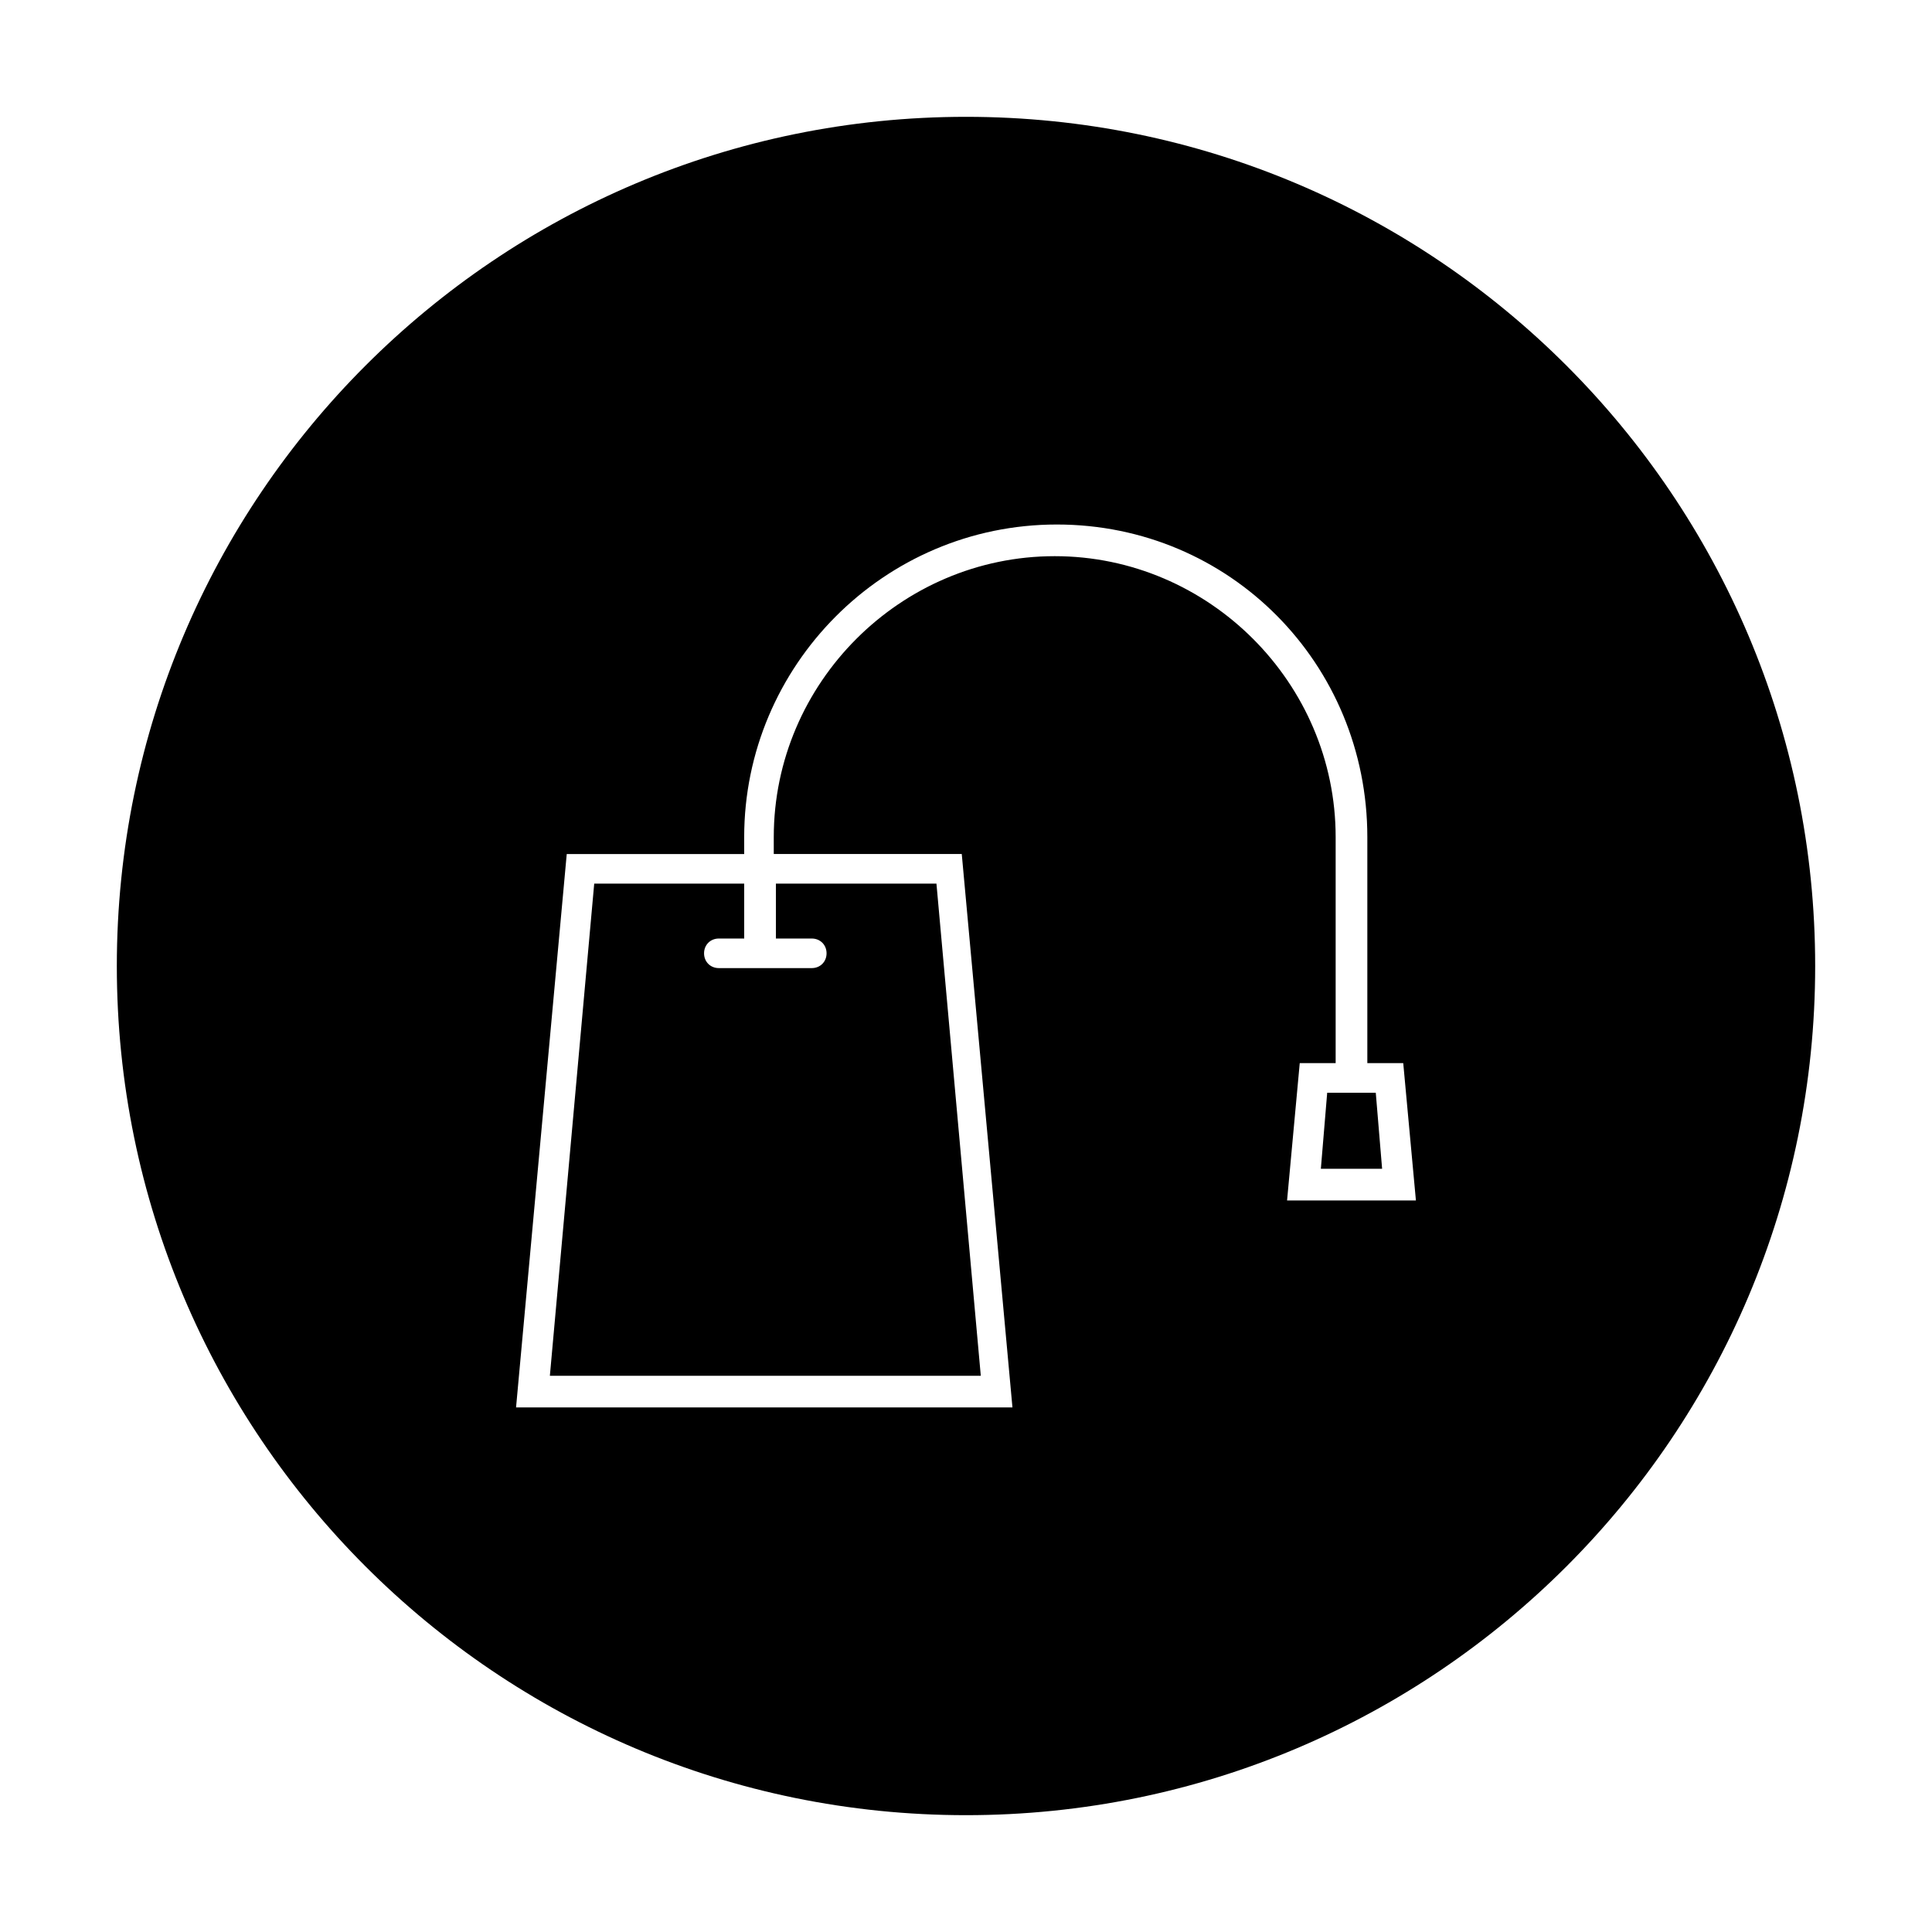 <?xml version="1.0" encoding="UTF-8"?>
<!-- Uploaded to: SVG Repo, www.svgrepo.com, Generator: SVG Repo Mixer Tools -->
<svg fill="#000000" width="800px" height="800px" version="1.1" viewBox="144 144 512 512" xmlns="http://www.w3.org/2000/svg">
 <g>
  <path d="m359.13 392.72c2.238 0 3.918 1.68 3.918 3.918s-1.68 3.918-3.918 3.918h-24.629c-2.238 0-3.918-1.68-3.918-3.918s1.68-3.918 3.918-3.918h6.719v-14.555h-39.746l-11.754 130.43h114.2l-11.754-130.43h-42.543v14.555z"/>
  <path d="m495.72 433.59-1.68 20.152h16.234l-1.68-20.152z"/>
  <path d="m400 174.96c-124.27 0-225.04 100.76-225.04 225.04s100.76 225.04 225.04 225.04 225.04-100.76 225.04-225.04-100.76-225.04-225.04-225.04zm85.086 287.17 3.359-36.387h9.516v-59.898c0-40.863-33.586-74.453-74.453-74.453-40.863 0-74.453 33.586-74.453 74.453v4.477h49.82l13.434 146.66-131.55 0.004 13.434-146.66h47.023v-4.477c0-45.344 36.945-82.848 82.848-82.848 45.906-0.004 82.293 36.941 82.293 82.844v59.898h9.516l3.359 36.387z"/>
 </g>
</svg>